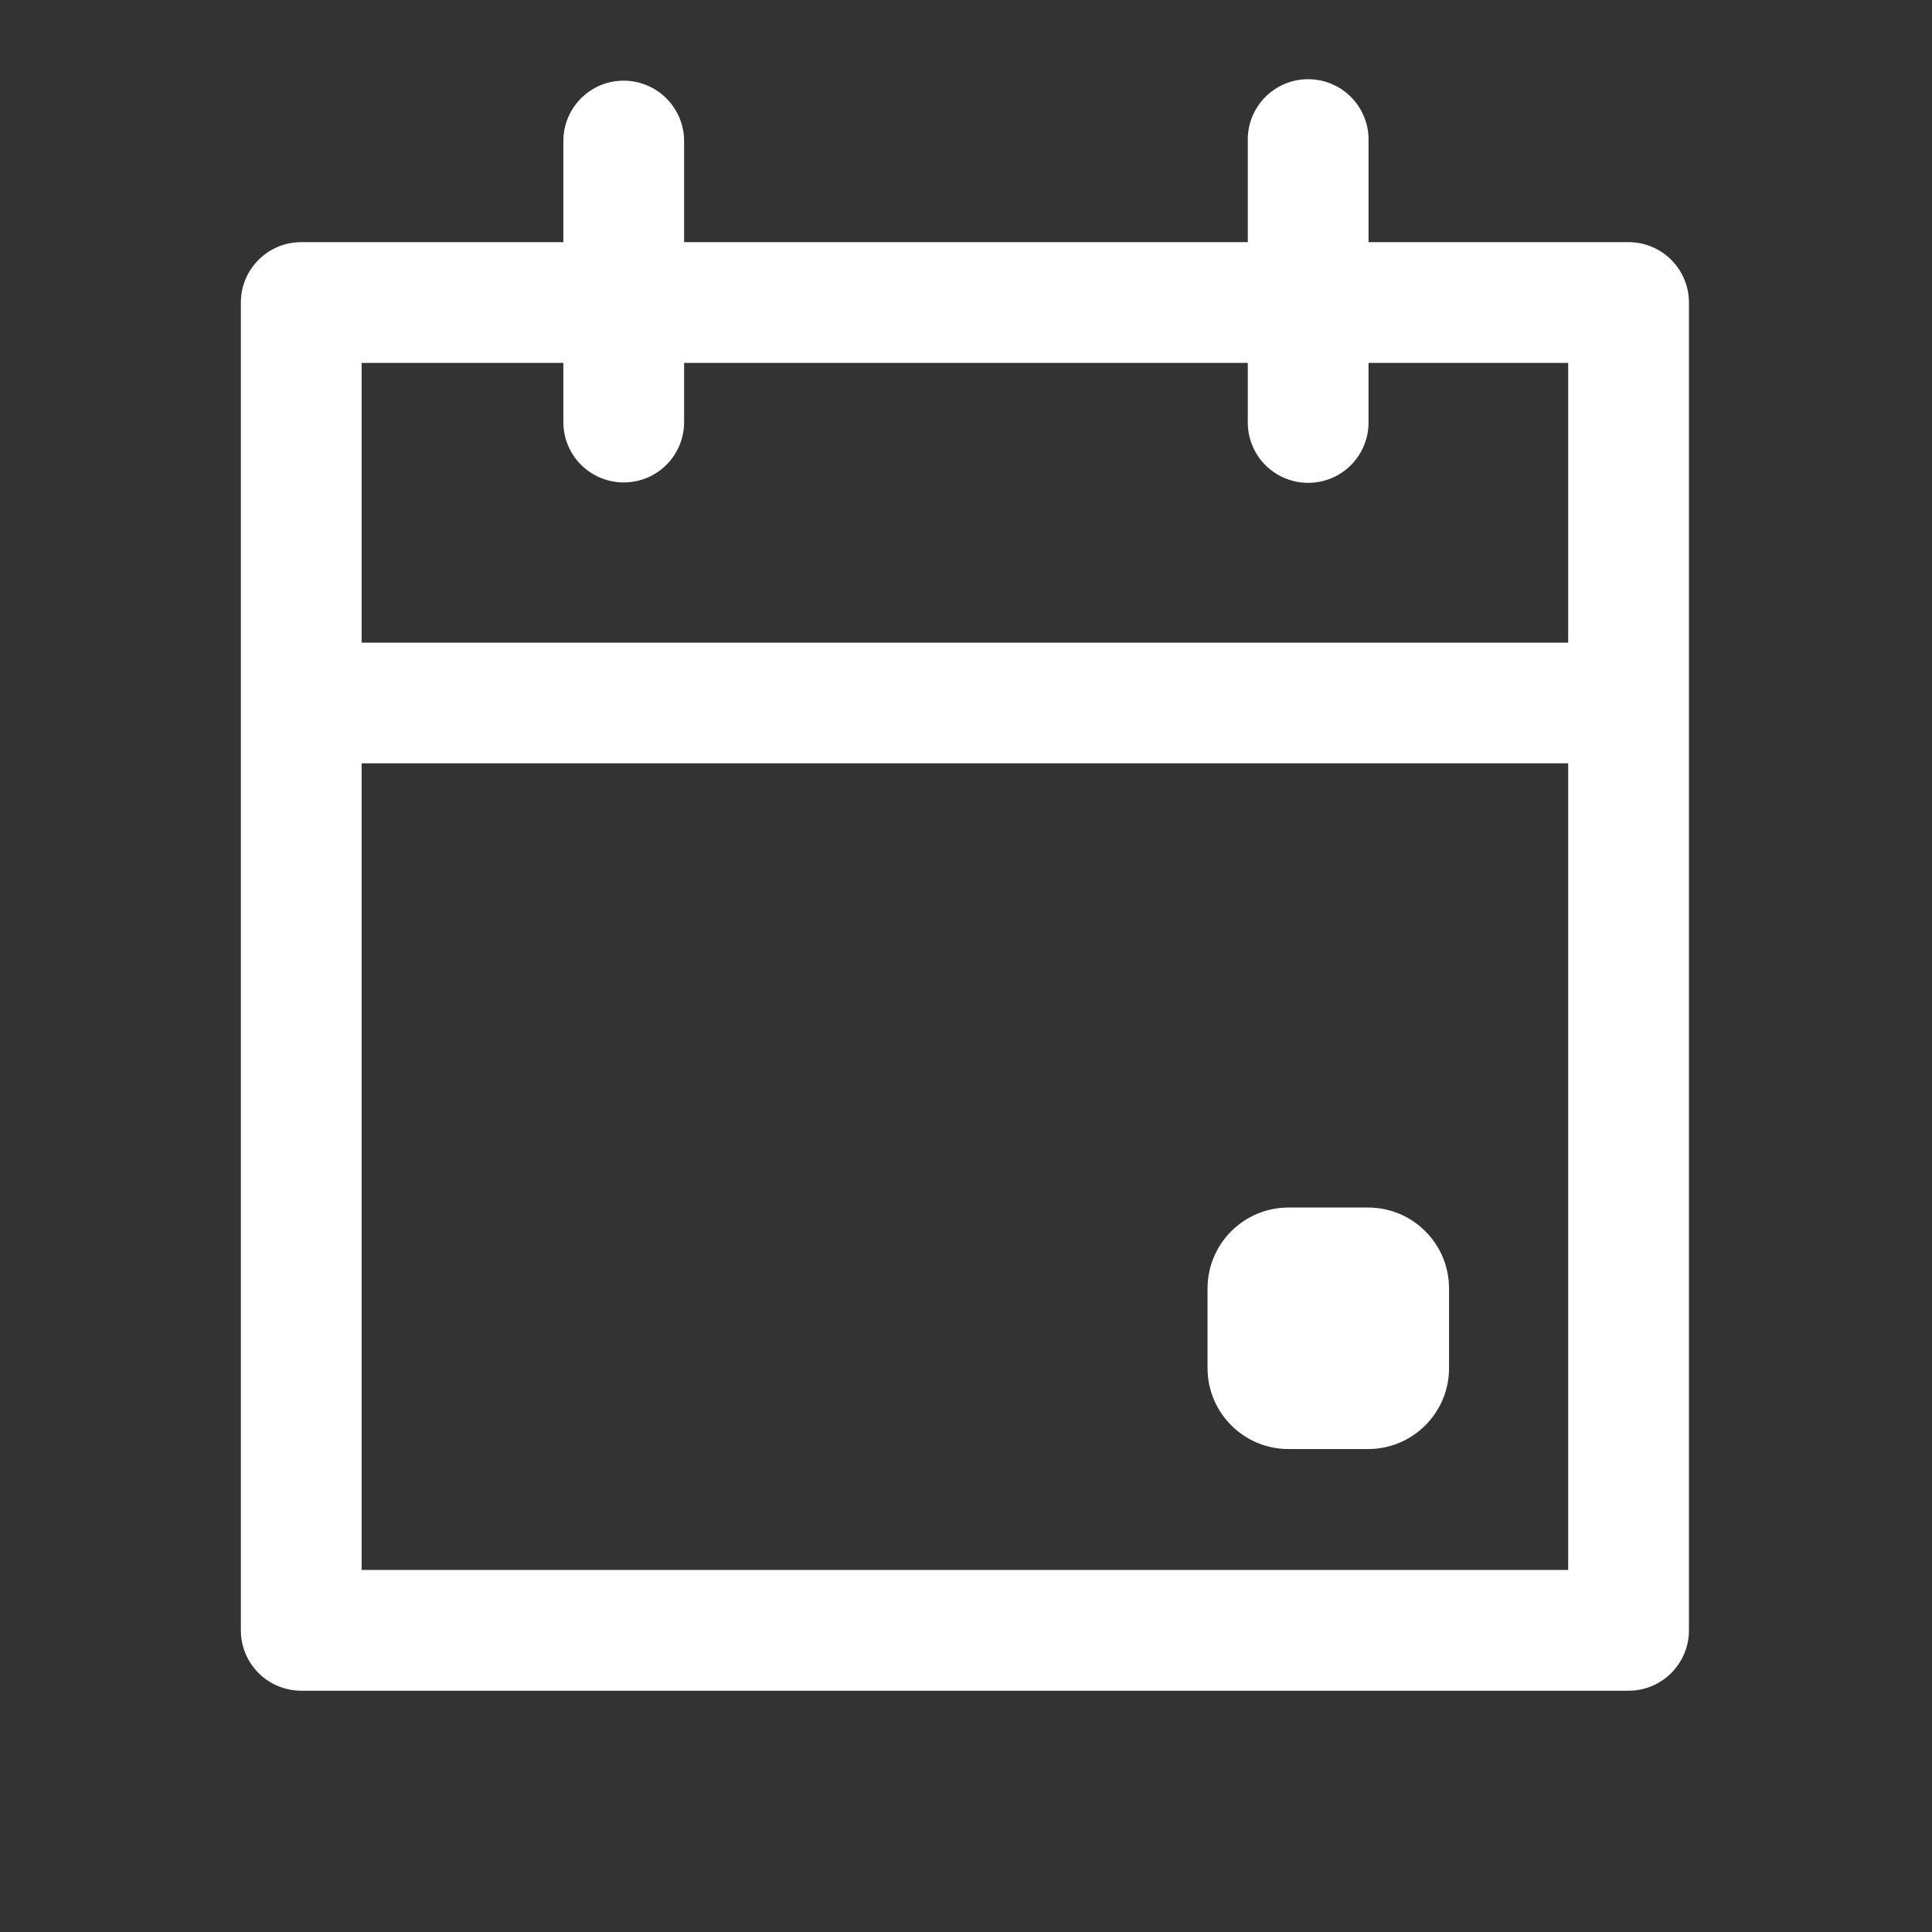 <svg xmlns="http://www.w3.org/2000/svg" xmlns:xlink="http://www.w3.org/1999/xlink" viewBox="0,0,256,256" width="96px" height="96px"><rect x="0" y="0" width="256" height="256" fill="#333333" stroke="none"/><g fill="#ffffff" fill-rule="nonzero" stroke="none" stroke-width="1" stroke-linecap="butt" stroke-linejoin="miter" stroke-miterlimit="10" stroke-dasharray="" stroke-dashoffset="0" font-family="none" font-weight="none" font-size="none" text-anchor="none" style="mix-blend-mode: normal"><g transform="scale(10.667,10.667)"><path d="M16.238,0.984c-0.413,0.006 -0.744,0.346 -0.738,0.76v1.264h-7.002v-1.246c0.003,-0.202 -0.077,-0.397 -0.22,-0.54c-0.143,-0.143 -0.338,-0.222 -0.54,-0.22c-0.414,0.005 -0.746,0.346 -0.74,0.76v1.246h-3.256c-0.414,0 -0.75,0.336 -0.75,0.75v16.494c0,0.414 0.336,0.75 0.75,0.75h16.488c0.414,-0 0.75,-0.336 0.75,-0.75v-16.494c-0,-0.414 -0.336,-0.75 -0.75,-0.75h-3.23v-1.264c0.003,-0.203 -0.077,-0.398 -0.22,-0.541c-0.143,-0.143 -0.339,-0.222 -0.541,-0.219zM4.492,4.508h2.506v0.725c-0.004,0.27 0.138,0.522 0.372,0.658c0.234,0.136 0.523,0.136 0.756,0c0.234,-0.136 0.376,-0.388 0.372,-0.658v-0.725h7.002v0.73c-0.004,0.27 0.138,0.522 0.372,0.658c0.234,0.136 0.523,0.136 0.756,0c0.234,-0.136 0.376,-0.388 0.372,-0.658v-0.73h2.48v3.475h-14.967c-0.007,-0 -0.014,-0 -0.021,0zM4.492,9.482c0.007,0 0.014,0 0.021,0h14.967v10.02h-14.988zM16.006,15c-0.556,0 -1.006,0.45 -1.006,1.006v0.988c0,0.556 0.45,1.006 1.006,1.006h0.988c0.556,0 1.006,-0.45 1.006,-1.006v-0.988c0,-0.556 -0.45,-1.006 -1.006,-1.006z"></path></g></g></svg>